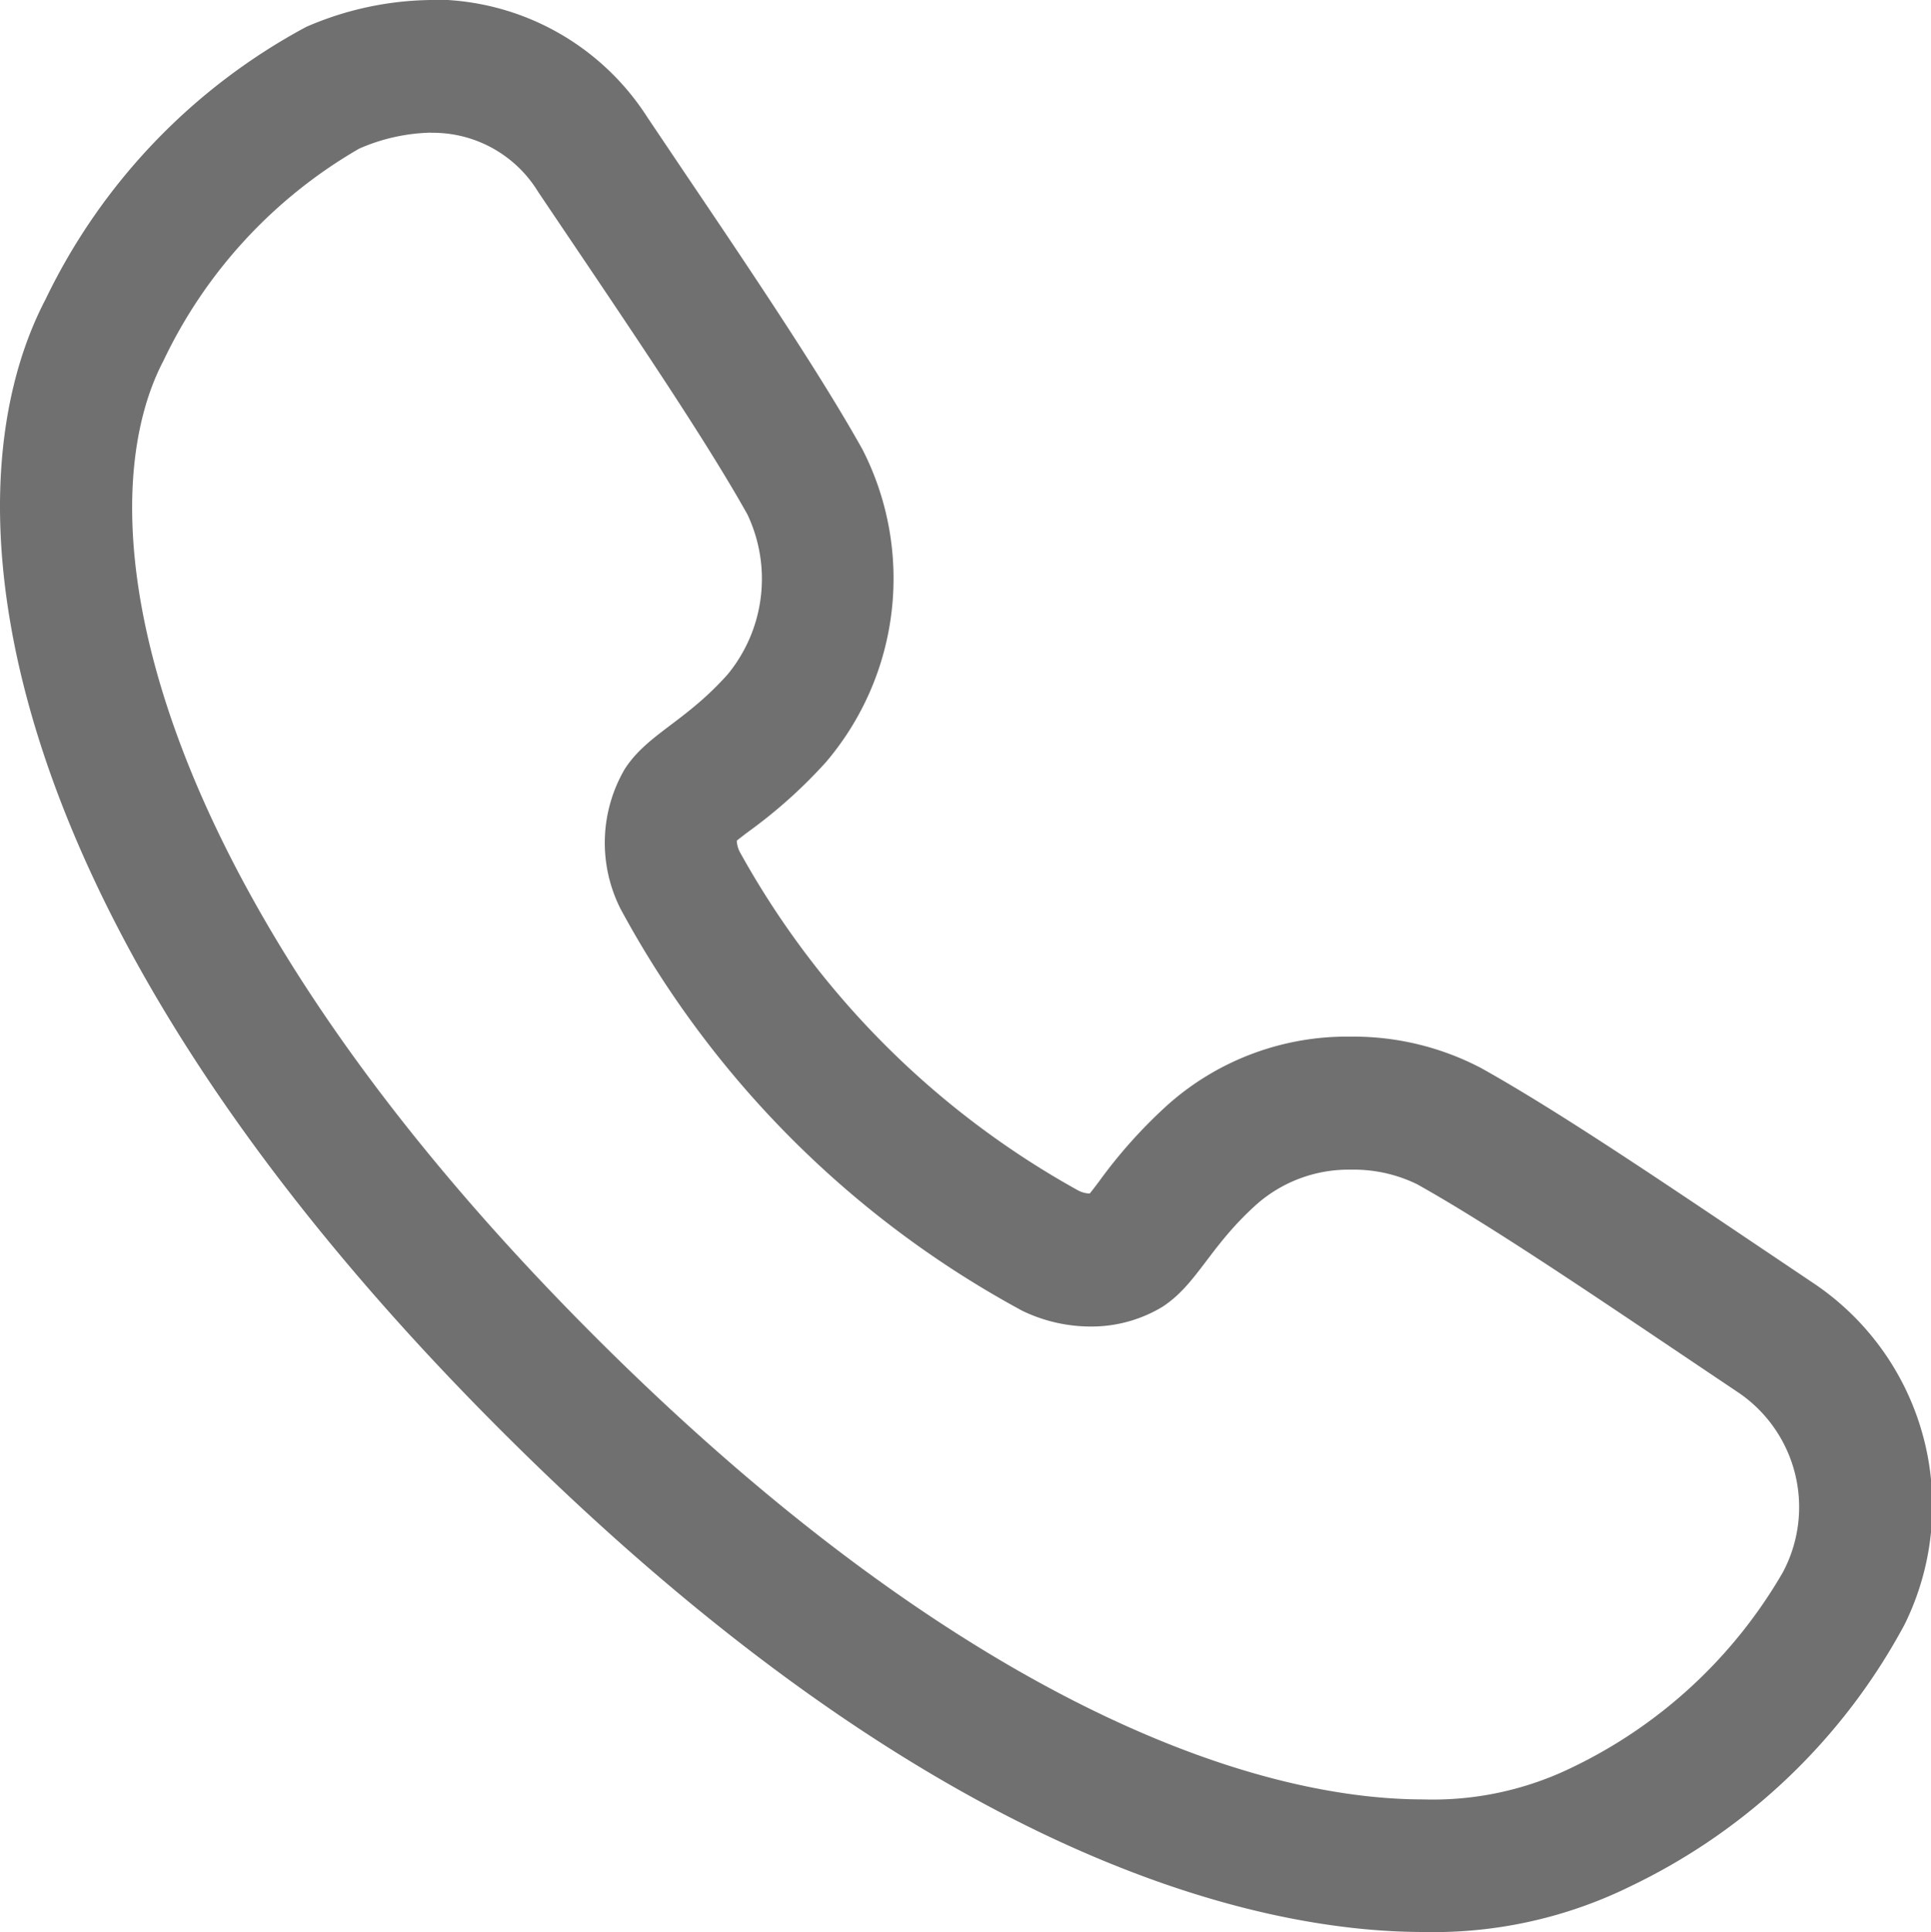 <svg xmlns="http://www.w3.org/2000/svg" width="25.275" height="25.288" viewBox="0 0 25.275 25.288">
  <path id="icon-tel" d="M766.825,130.974a1.614,1.614,0,0,1,1.4.775c1.1,1.634,2.153,3.173,2.738,4.22a1.968,1.968,0,0,1-.256,2.09c-.559.628-1.052.782-1.349,1.241a1.915,1.915,0,0,0-.054,1.834,12.992,12.992,0,0,0,5.259,5.258,2.059,2.059,0,0,0,.886.205,1.8,1.8,0,0,0,.948-.259c.458-.3.613-.79,1.241-1.349a1.822,1.822,0,0,1,1.229-.445,1.889,1.889,0,0,1,.86.19c1.048.585,2.586,1.641,4.22,2.736a1.812,1.812,0,0,1,.567,2.347,6.367,6.367,0,0,1-2.776,2.56,4.157,4.157,0,0,1-1.924.409c-2.473,0-6.3-1.514-10.847-6.058-5.986-5.986-6.713-10.734-5.648-12.77a6.353,6.353,0,0,1,2.561-2.776,2.462,2.462,0,0,1,.948-.21Zm0-1.738a4.2,4.2,0,0,0-1.637.352,7.958,7.958,0,0,0-3.412,3.566c-1.4,2.678-.682,8.163,5.959,14.8,5.713,5.714,10.018,6.567,12.075,6.567a5.838,5.838,0,0,0,2.73-.607,7.975,7.975,0,0,0,3.568-3.415,3.506,3.506,0,0,0-1.2-4.475l-.744-.5c-1.362-.916-2.648-1.781-3.6-2.311a3.6,3.6,0,0,0-1.707-.41,3.528,3.528,0,0,0-2.383.884,6.442,6.442,0,0,0-.9,1c-.04.054-.091.121-.13.169h-.006a.346.346,0,0,1-.144-.039,11.328,11.328,0,0,1-4.43-4.43.345.345,0,0,1-.04-.149c.048-.039.115-.09.169-.13a6.45,6.45,0,0,0,1-.9,3.708,3.708,0,0,0,.476-4.09c-.534-.956-1.4-2.248-2.324-3.616l-.489-.727a3.342,3.342,0,0,0-2.84-1.545Z" transform="translate(-761.18 -129.236)" fill="#707070"/>
</svg>
